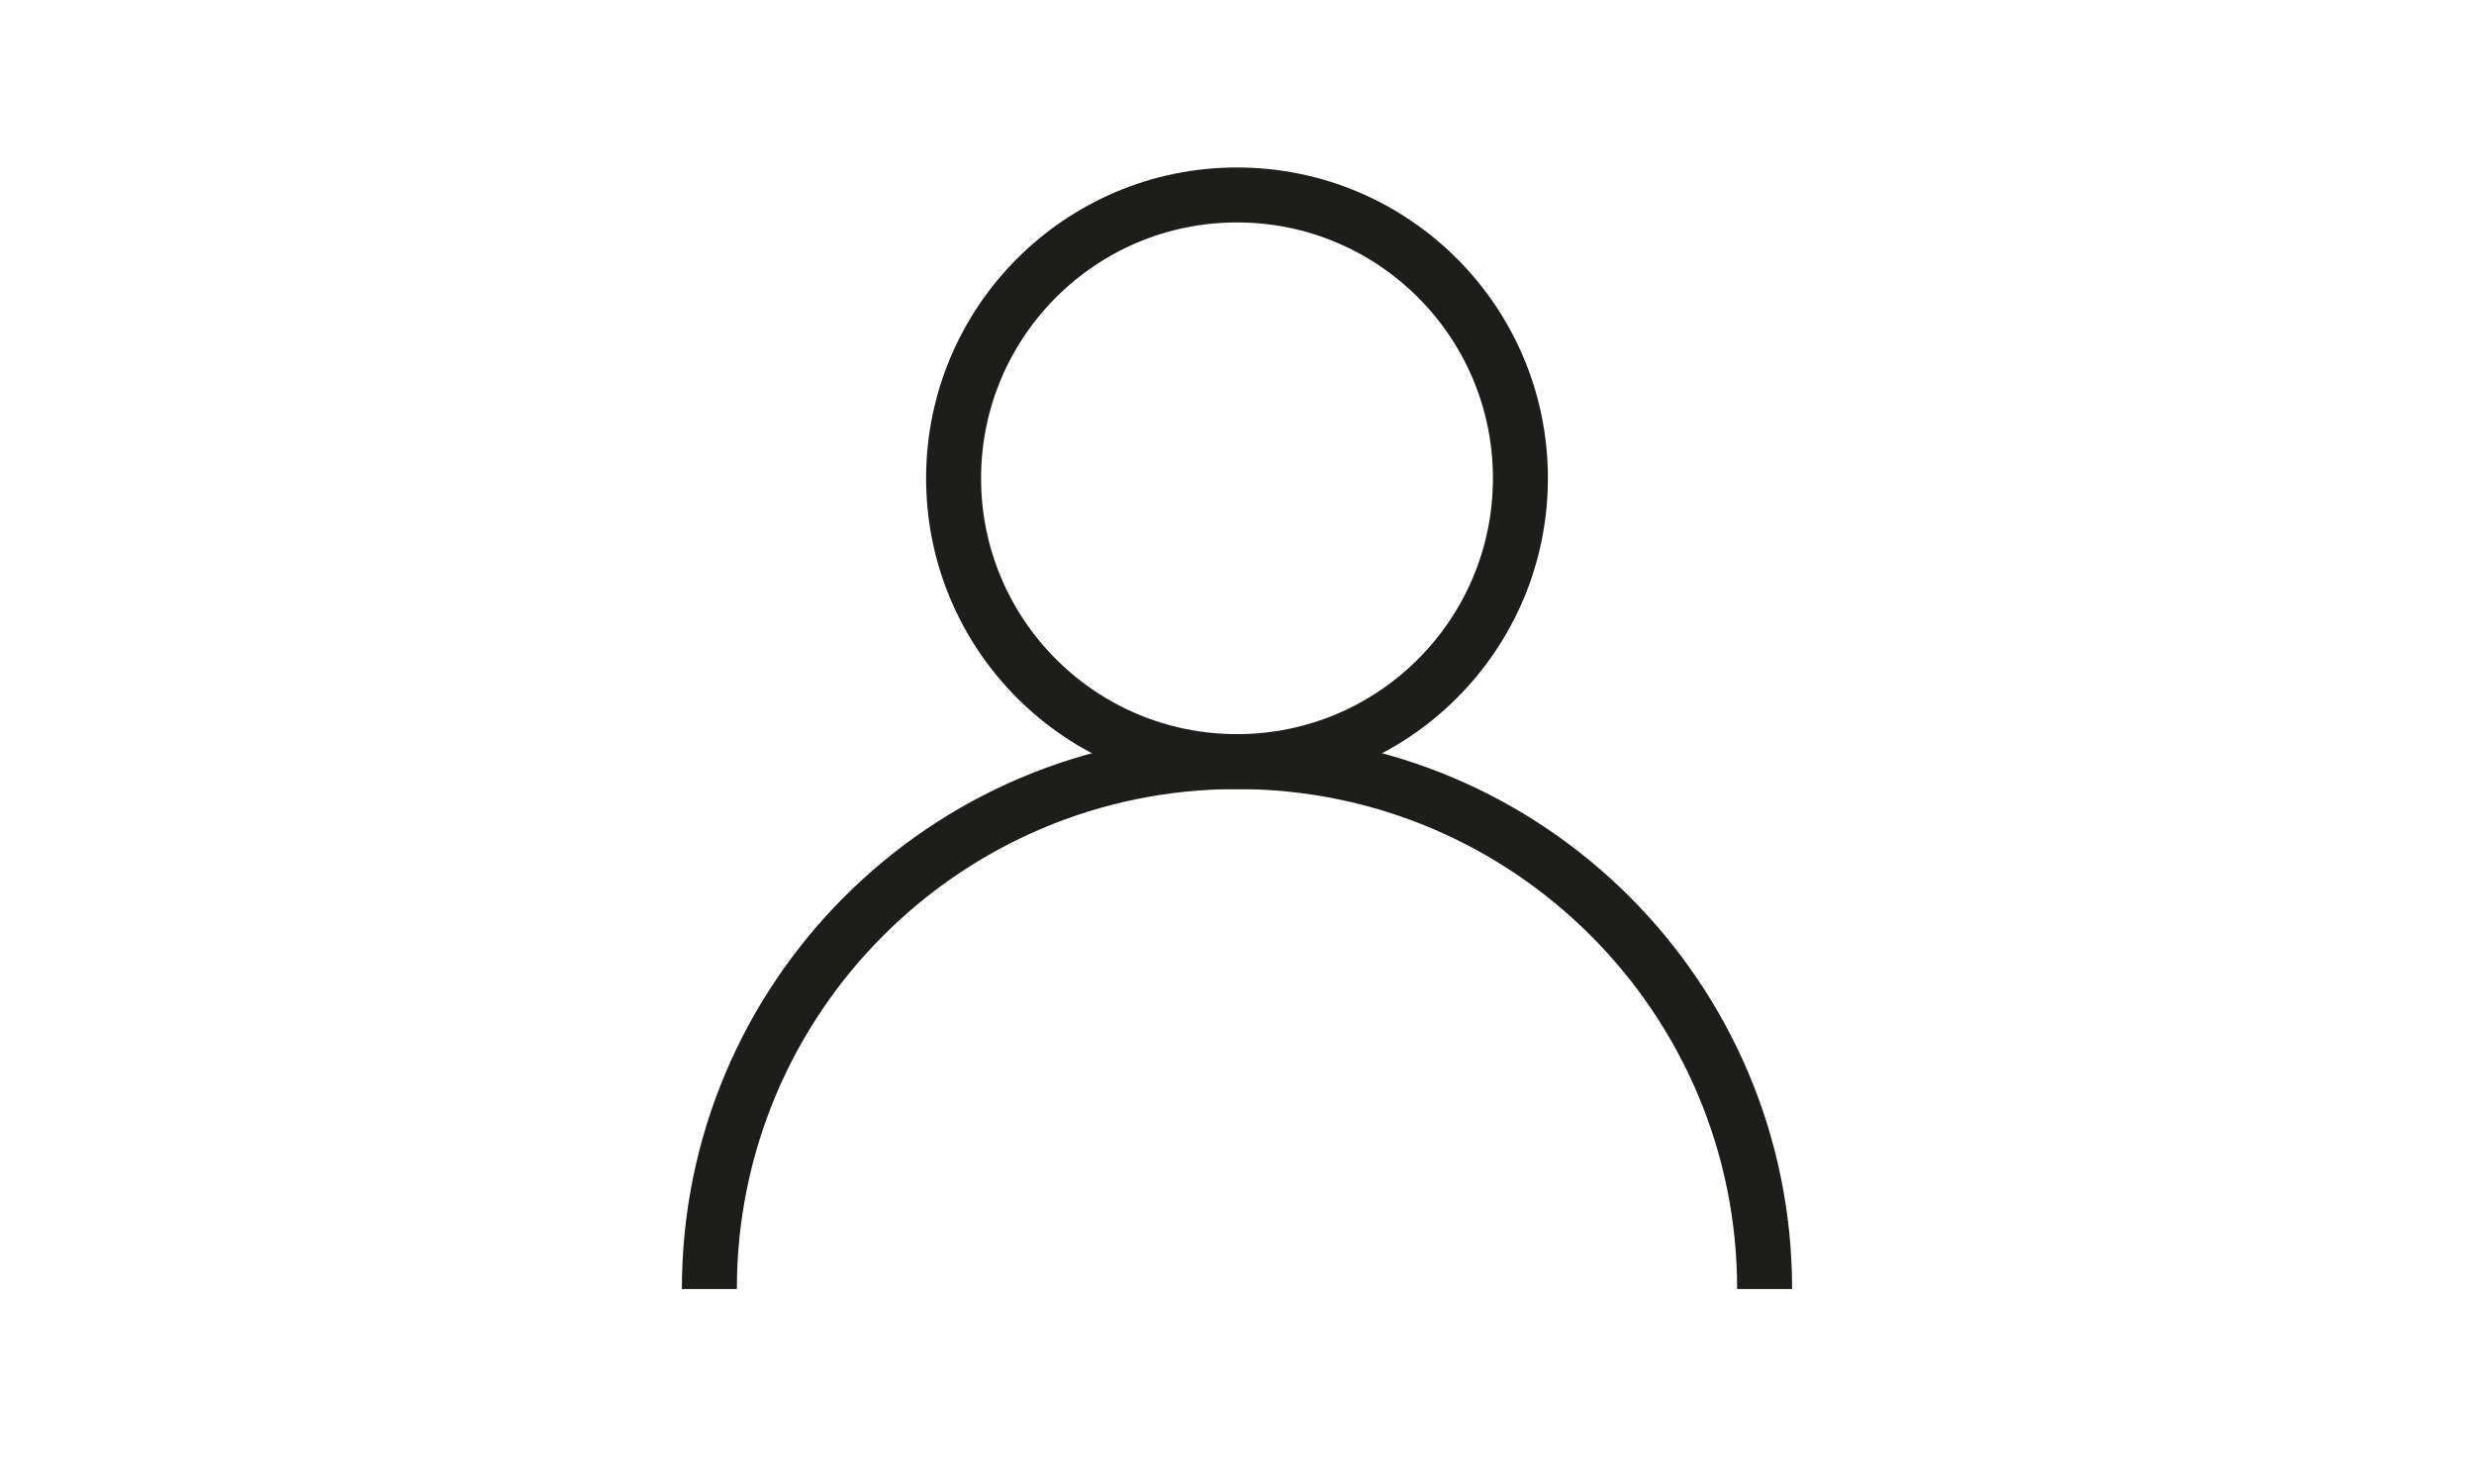 <svg viewBox="0 0 45 27" xmlns="http://www.w3.org/2000/svg"><g fill="none" stroke="#1d1d1b" stroke-miterlimit="10"><circle cx="22.5" cy="8.702" r="5.155"/><path d="m12.903 23.453c0-5.3 4.297-9.597 9.597-9.597s9.597 4.297 9.597 9.597"/></g></svg>